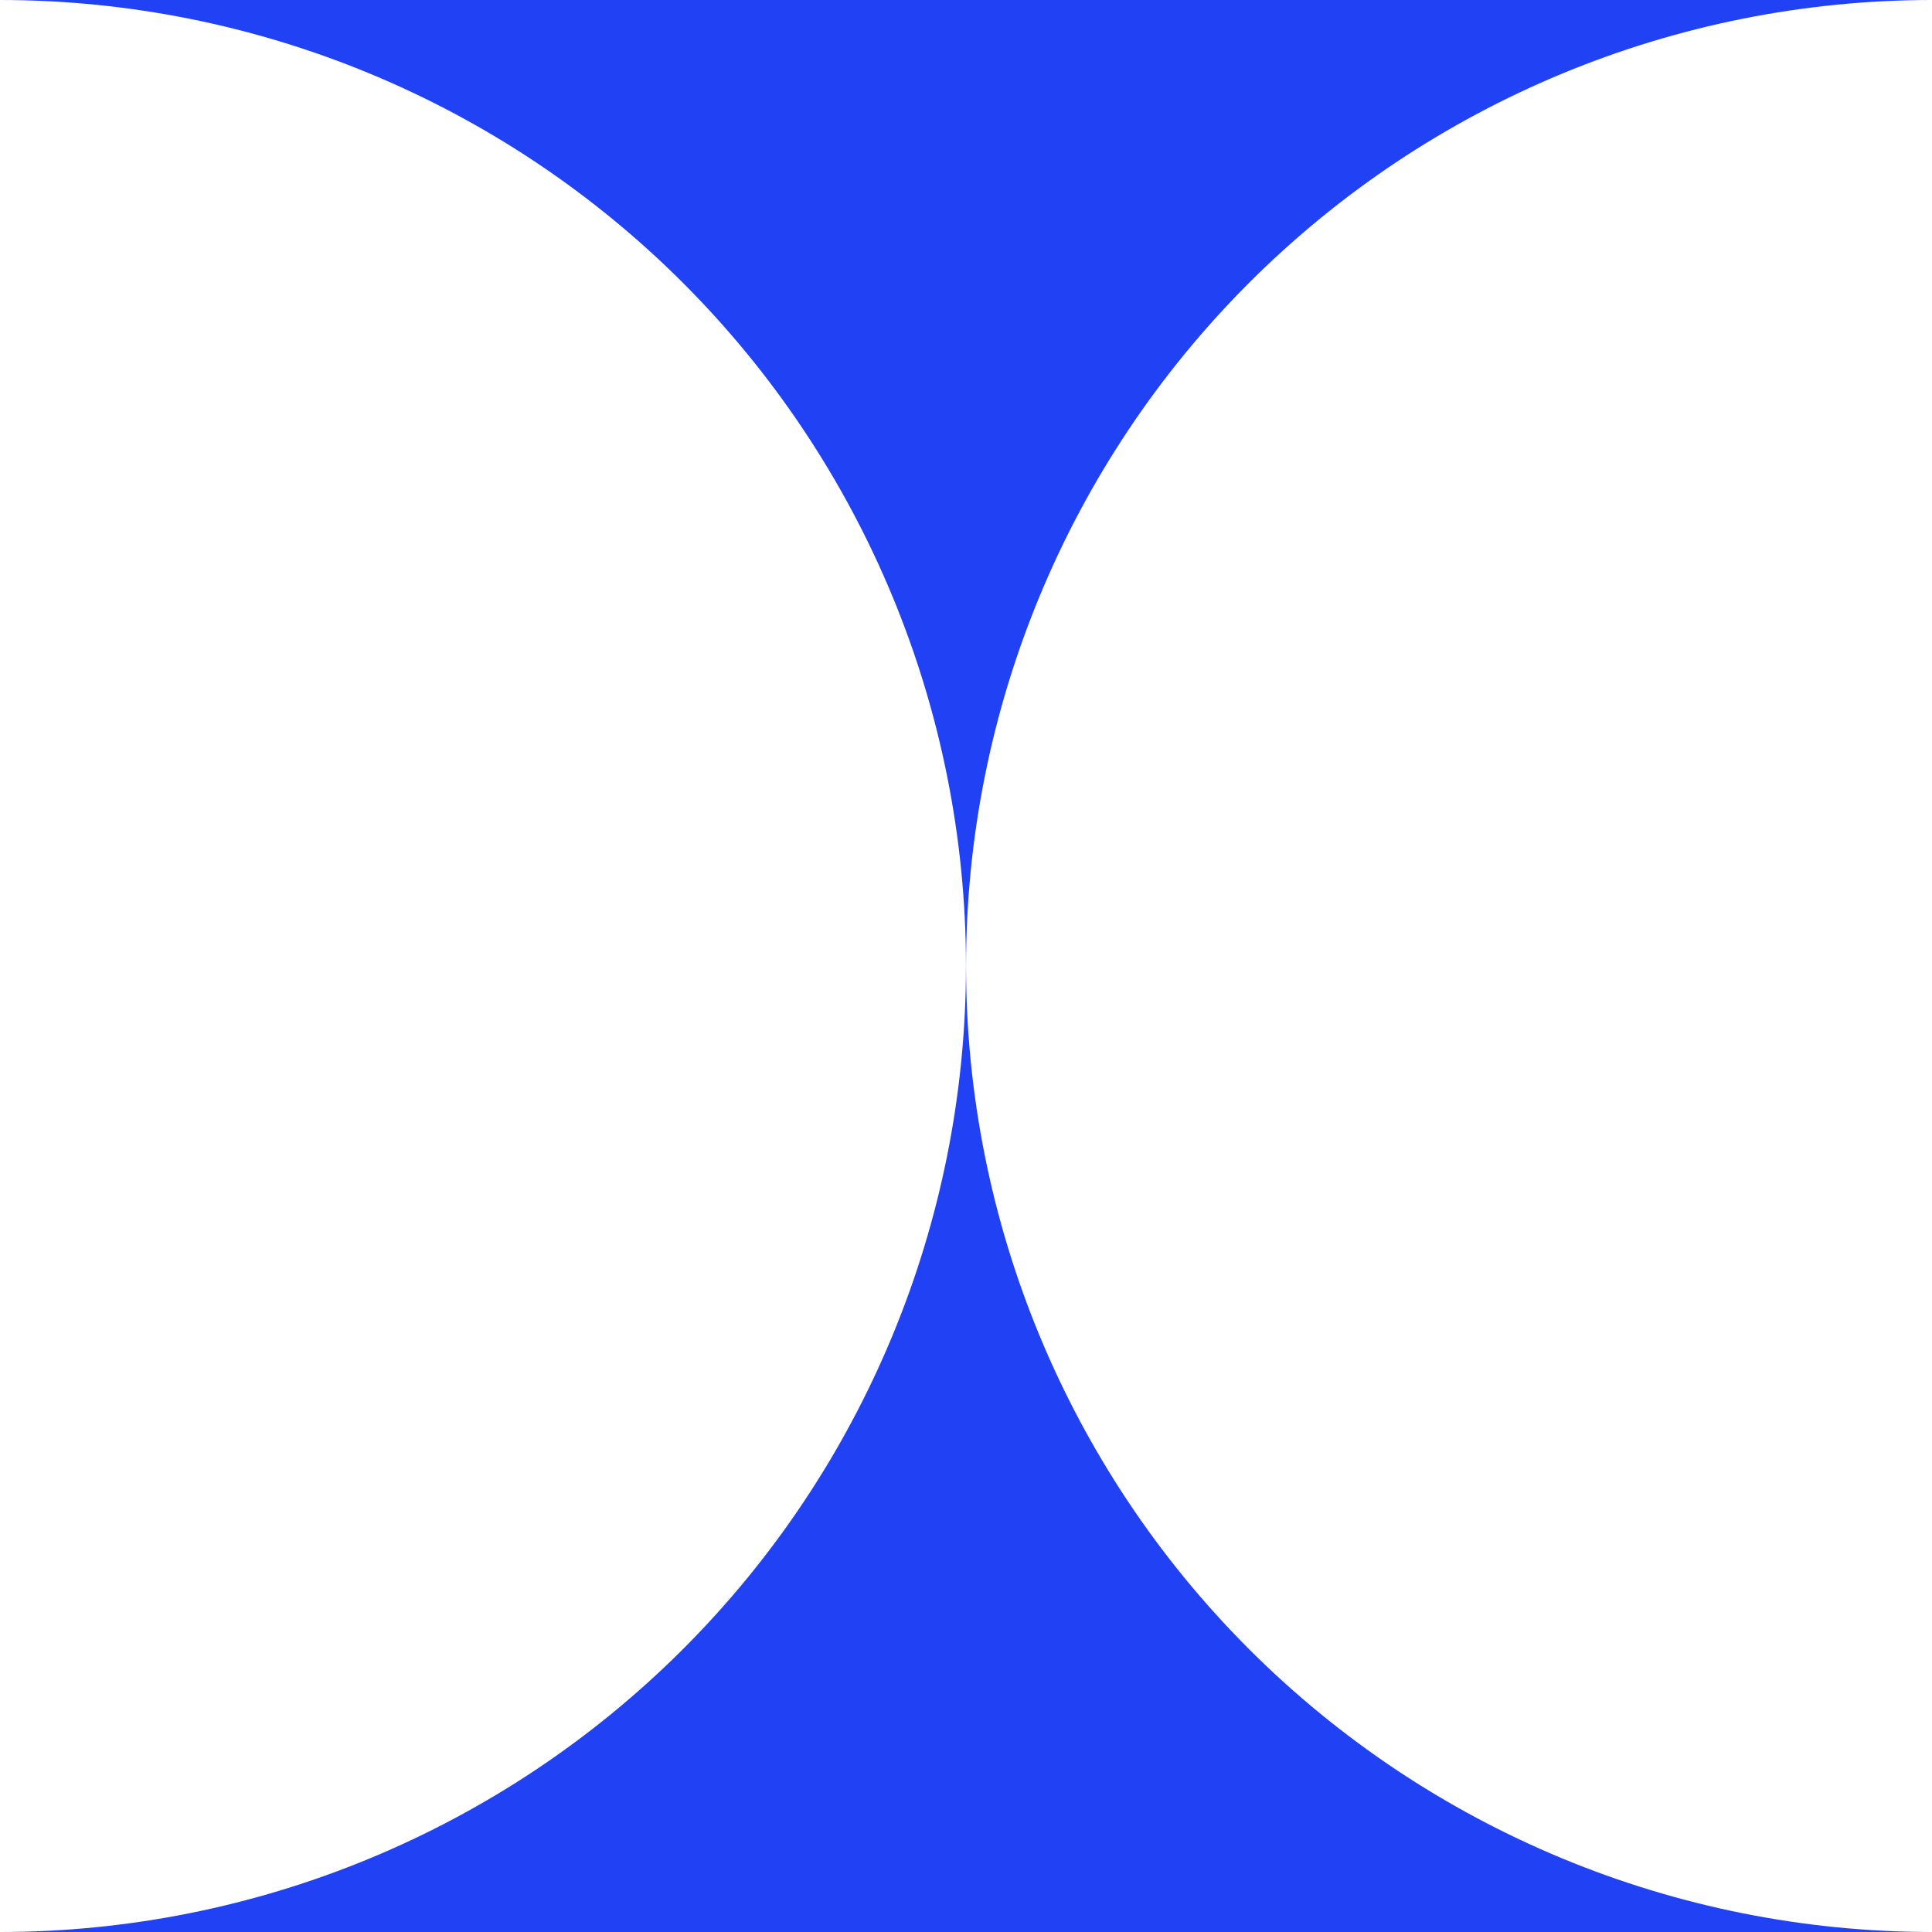 <svg width="230" height="230" viewBox="0 0 230 230" fill="none" xmlns="http://www.w3.org/2000/svg">
<path d="M115.005 115C115.005 84.5 127.12 55.249 148.686 33.683C170.252 12.116 199.501 -1.33314e-06 230 0L1.19346e-05 -1.00536e-05C30.499 -8.72048e-06 59.748 12.116 81.314 33.683C102.88 55.249 114.995 84.5 114.995 115C114.995 145.5 102.88 174.751 81.314 196.317C59.748 217.884 30.499 230 1.88099e-06 230V230L230 230C199.501 230 170.252 217.884 148.686 196.317C127.12 174.751 115.005 145.5 115.005 115V115Z" fill="#2041F4"/>
</svg>
